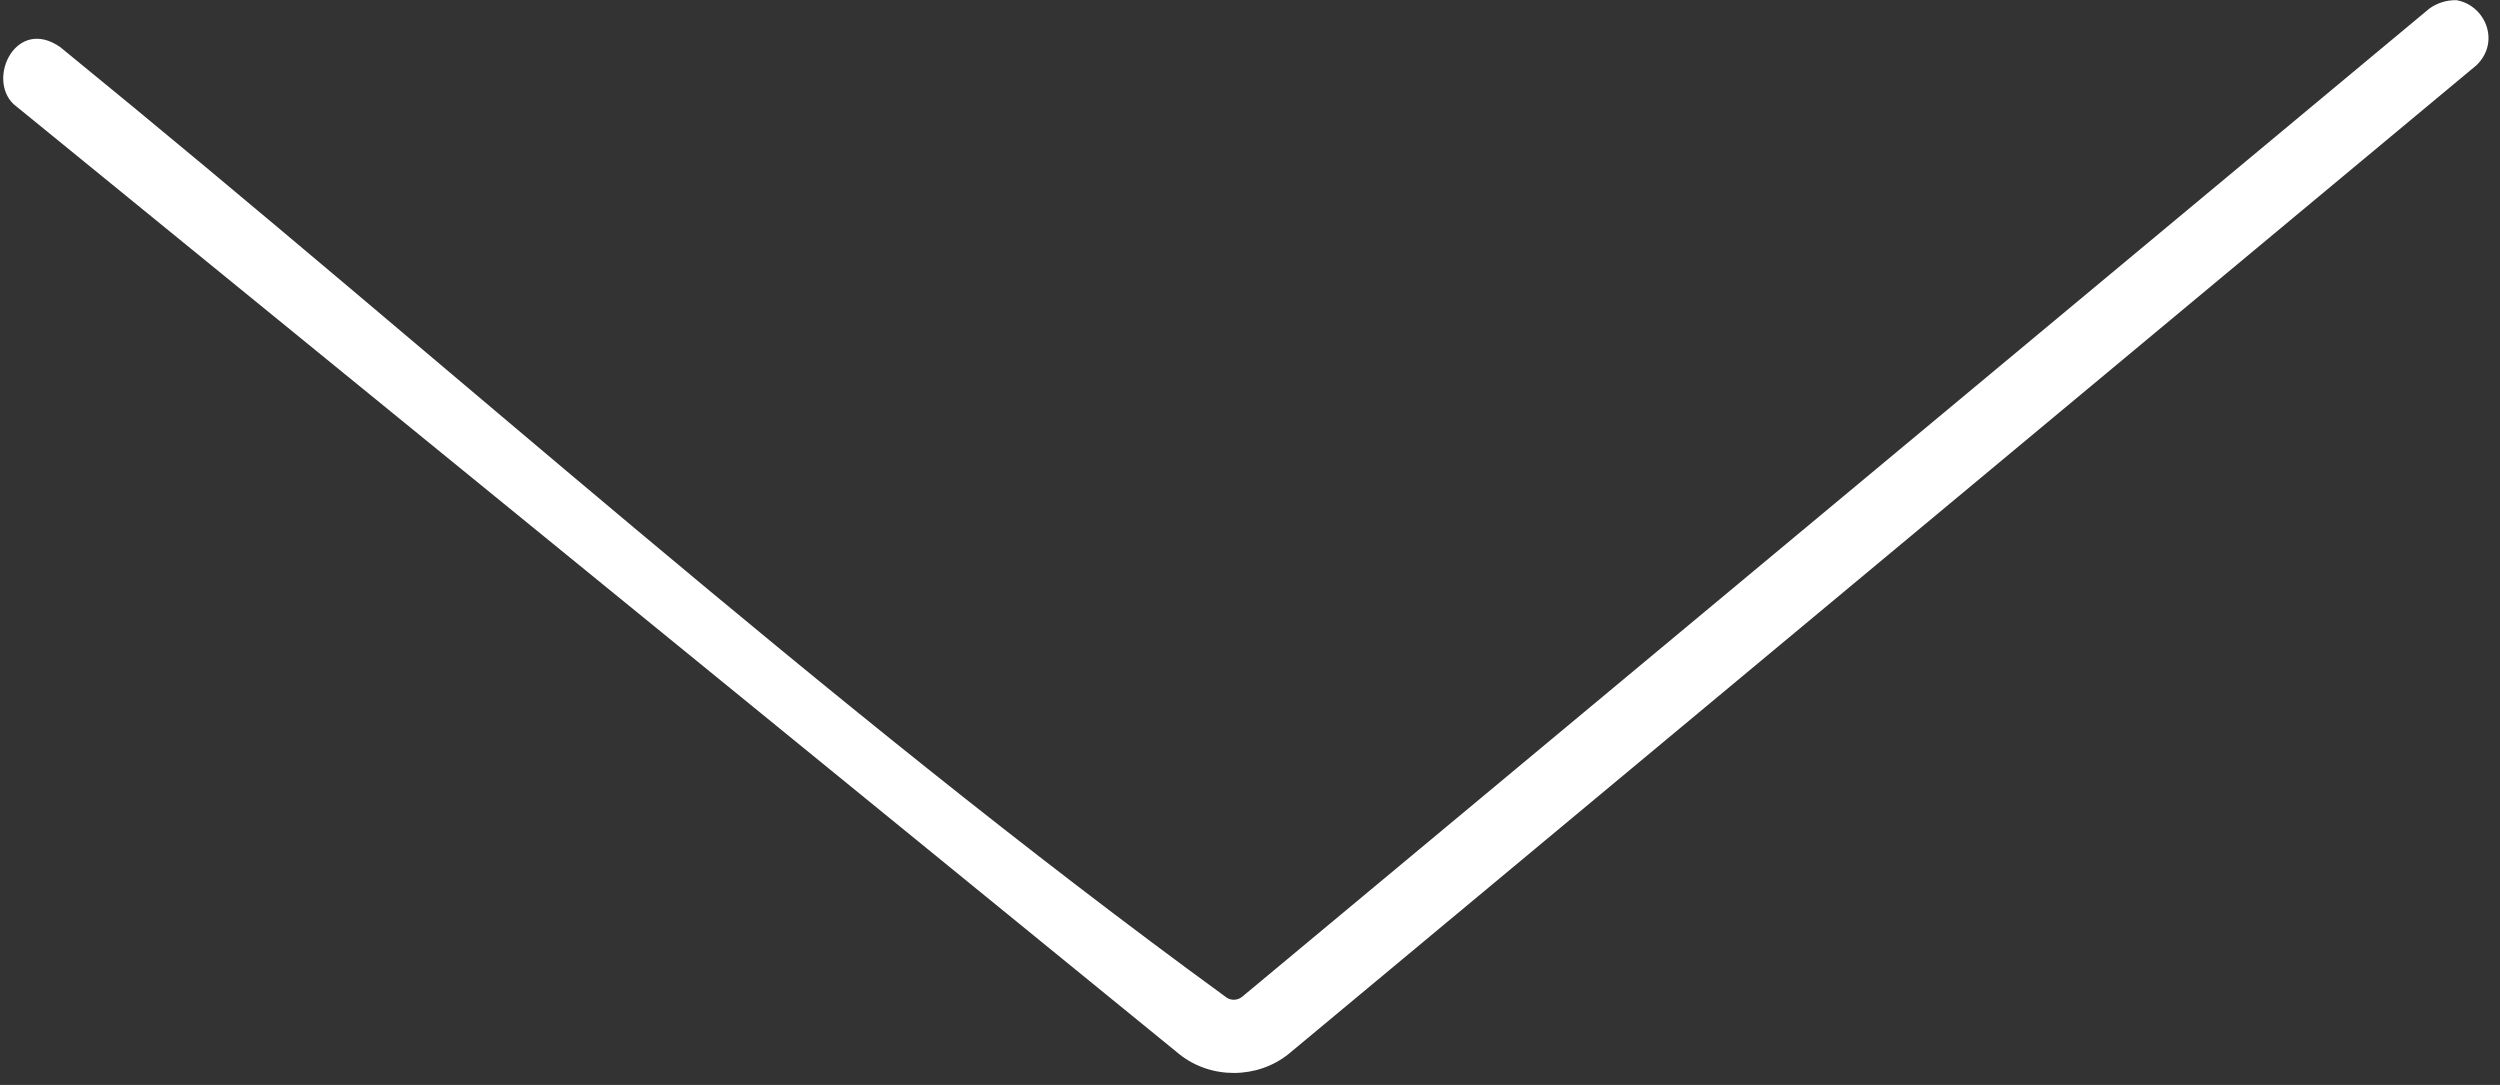 <?xml version="1.0" encoding="UTF-8" standalone="no"?><!DOCTYPE svg PUBLIC "-//W3C//DTD SVG 1.1//EN" "http://www.w3.org/Graphics/SVG/1.1/DTD/svg11.dtd"><svg width="100%" height="100%" viewBox="0 0 212 92" version="1.1" xmlns="http://www.w3.org/2000/svg" xmlns:xlink="http://www.w3.org/1999/xlink" xml:space="preserve" xmlns:serif="http://www.serif.com/" style="fill-rule:evenodd;clip-rule:evenodd;stroke-linejoin:round;stroke-miterlimit:1.414;"><rect x="0" y="0" width="212" height="92" fill="#333333" stroke="none"/><path d="M208.298,0.013c2.446,0.419 3.768,3.512 1.714,5.514l-100.714,83.83c-2.627,2.136 -6.591,2.195 -9.286,0.041l-98.861,-80.567c-2.29,-2.186 0.214,-7.428 3.948,-4.844c32.97,26.868 64.538,55.555 98.911,80.603c0.389,0.271 0.938,0.249 1.318,-0.059l100.686,-83.808c0.662,-0.468 1.432,-0.721 2.284,-0.71Z" style="fill:#fff;fill-rule:nonzero;"/></svg>